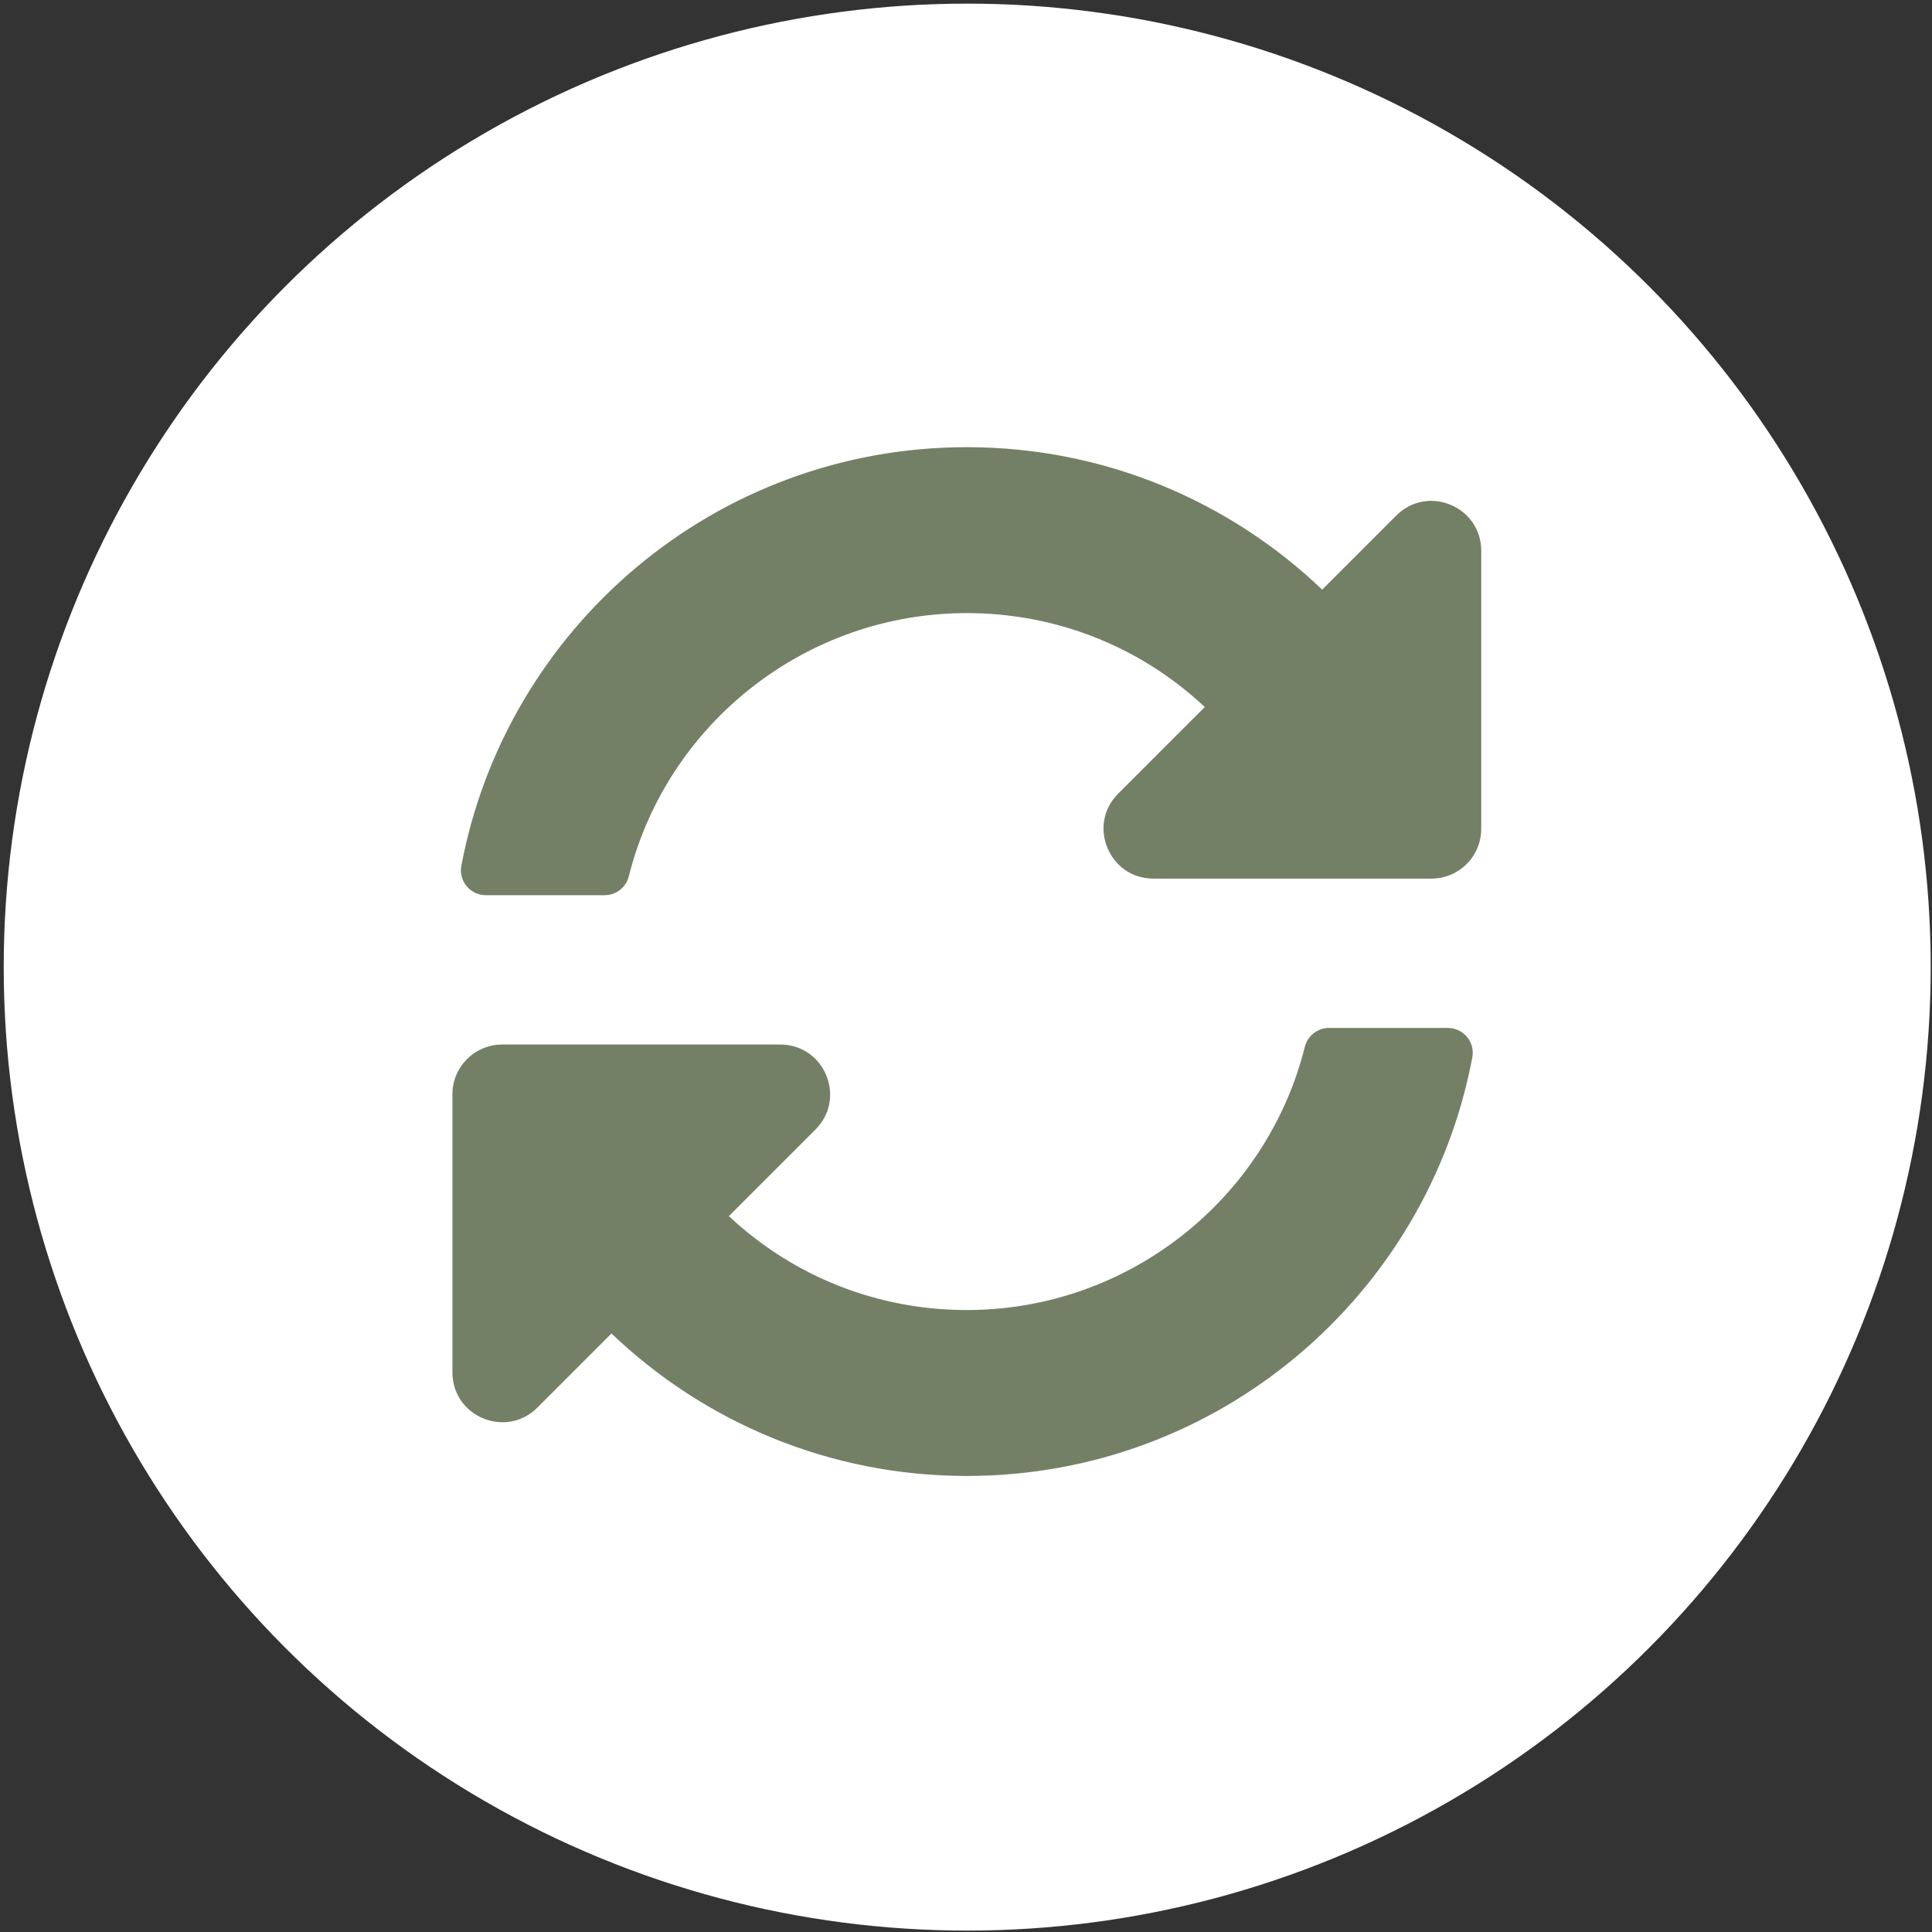 <?xml version="1.0" encoding="UTF-8" standalone="no"?>
<svg
   aria-hidden="true"
   class="e-font-icon-svg e-fas-life-ring"
   viewBox="0 0 512 512"
   version="1.1"
   id="svg1"
   sodipodi:docname="round-arrow.svg"
   inkscape:version="1.3.2 (091e20e, 2023-11-25)"
   xmlns:inkscape="http://www.inkscape.org/namespaces/inkscape"
   xmlns:sodipodi="http://sodipodi.sourceforge.net/DTD/sodipodi-0.dtd"
   xmlns="http://www.w3.org/2000/svg"
   xmlns:svg="http://www.w3.org/2000/svg">
  <rect x="0" y="0" width="512" height="512" fill="#333333" stroke="none"/>
  <defs
     id="defs1" />
  <sodipodi:namedview
     id="namedview1"
     pagecolor="#ffffff"
     bordercolor="#000000"
     borderopacity="0.25"
     inkscape:showpageshadow="2"
     inkscape:pageopacity="0.0"
     inkscape:pagecheckerboard="0"
     inkscape:deskcolor="#d1d1d1"
     showgrid="false"
     inkscape:zoom="1.1640625"
     inkscape:cx="483.65101"
     inkscape:cy="256"
     inkscape:window-width="1968"
     inkscape:window-height="1589"
     inkscape:window-x="849"
     inkscape:window-y="130"
     inkscape:window-maximized="0"
     inkscape:current-layer="svg1" />
  <circle
     style="fill:#ffffff;stroke:#ffffff;stroke-width:5.576;stroke-linecap:square;stroke-linejoin:round;fill-opacity:1;stroke-opacity:1"
     id="path2"
     cx="256.322"
     cy="256.295"
     r="252.547" />
  <path
     d="m 319.281,187.368 c -17.184,-16.09 -39.485,-24.911 -63.144,-24.89 -42.578,0.037 -79.335,29.231 -89.484,69.728 -0.739,2.948 -3.365,5.03 -6.404,5.03 h -31.499 c -4.122,0 -7.253,-3.742 -6.49,-7.792 11.894,-63.159 67.346,-110.94 133.961,-110.94 36.526,0 69.695,14.367 94.169,37.755 l 19.632,-19.632 c 8.311,-8.311 22.521,-2.425 22.521,9.329 v 73.69 c 0,7.286 -5.906,13.192 -13.192,13.192 H 305.661 c -11.753,0 -17.639,-14.21 -9.329,-22.521 z m -186.19,89.445 h 73.69 c 11.753,0 17.639,14.21 9.329,22.521 l -22.949,22.949 c 17.184,16.091 39.487,24.911 63.146,24.89 42.556,-0.038 79.328,-29.213 89.482,-69.727 0.739,-2.948 3.365,-5.03 6.404,-5.03 h 31.499 c 4.122,0 7.253,3.742 6.49,7.792 -11.894,63.158 -67.346,110.939 -133.961,110.939 -36.526,0 -69.695,-14.367 -94.169,-37.755 l -19.632,19.632 c -8.311,8.311 -22.521,2.425 -22.521,-9.329 v -73.69 c 0,-7.286 5.906,-13.192 13.192,-13.192 z"
     id="path1-1"
     style="fill:#748066;fill-opacity:1;stroke-width:0.55" />
</svg>

